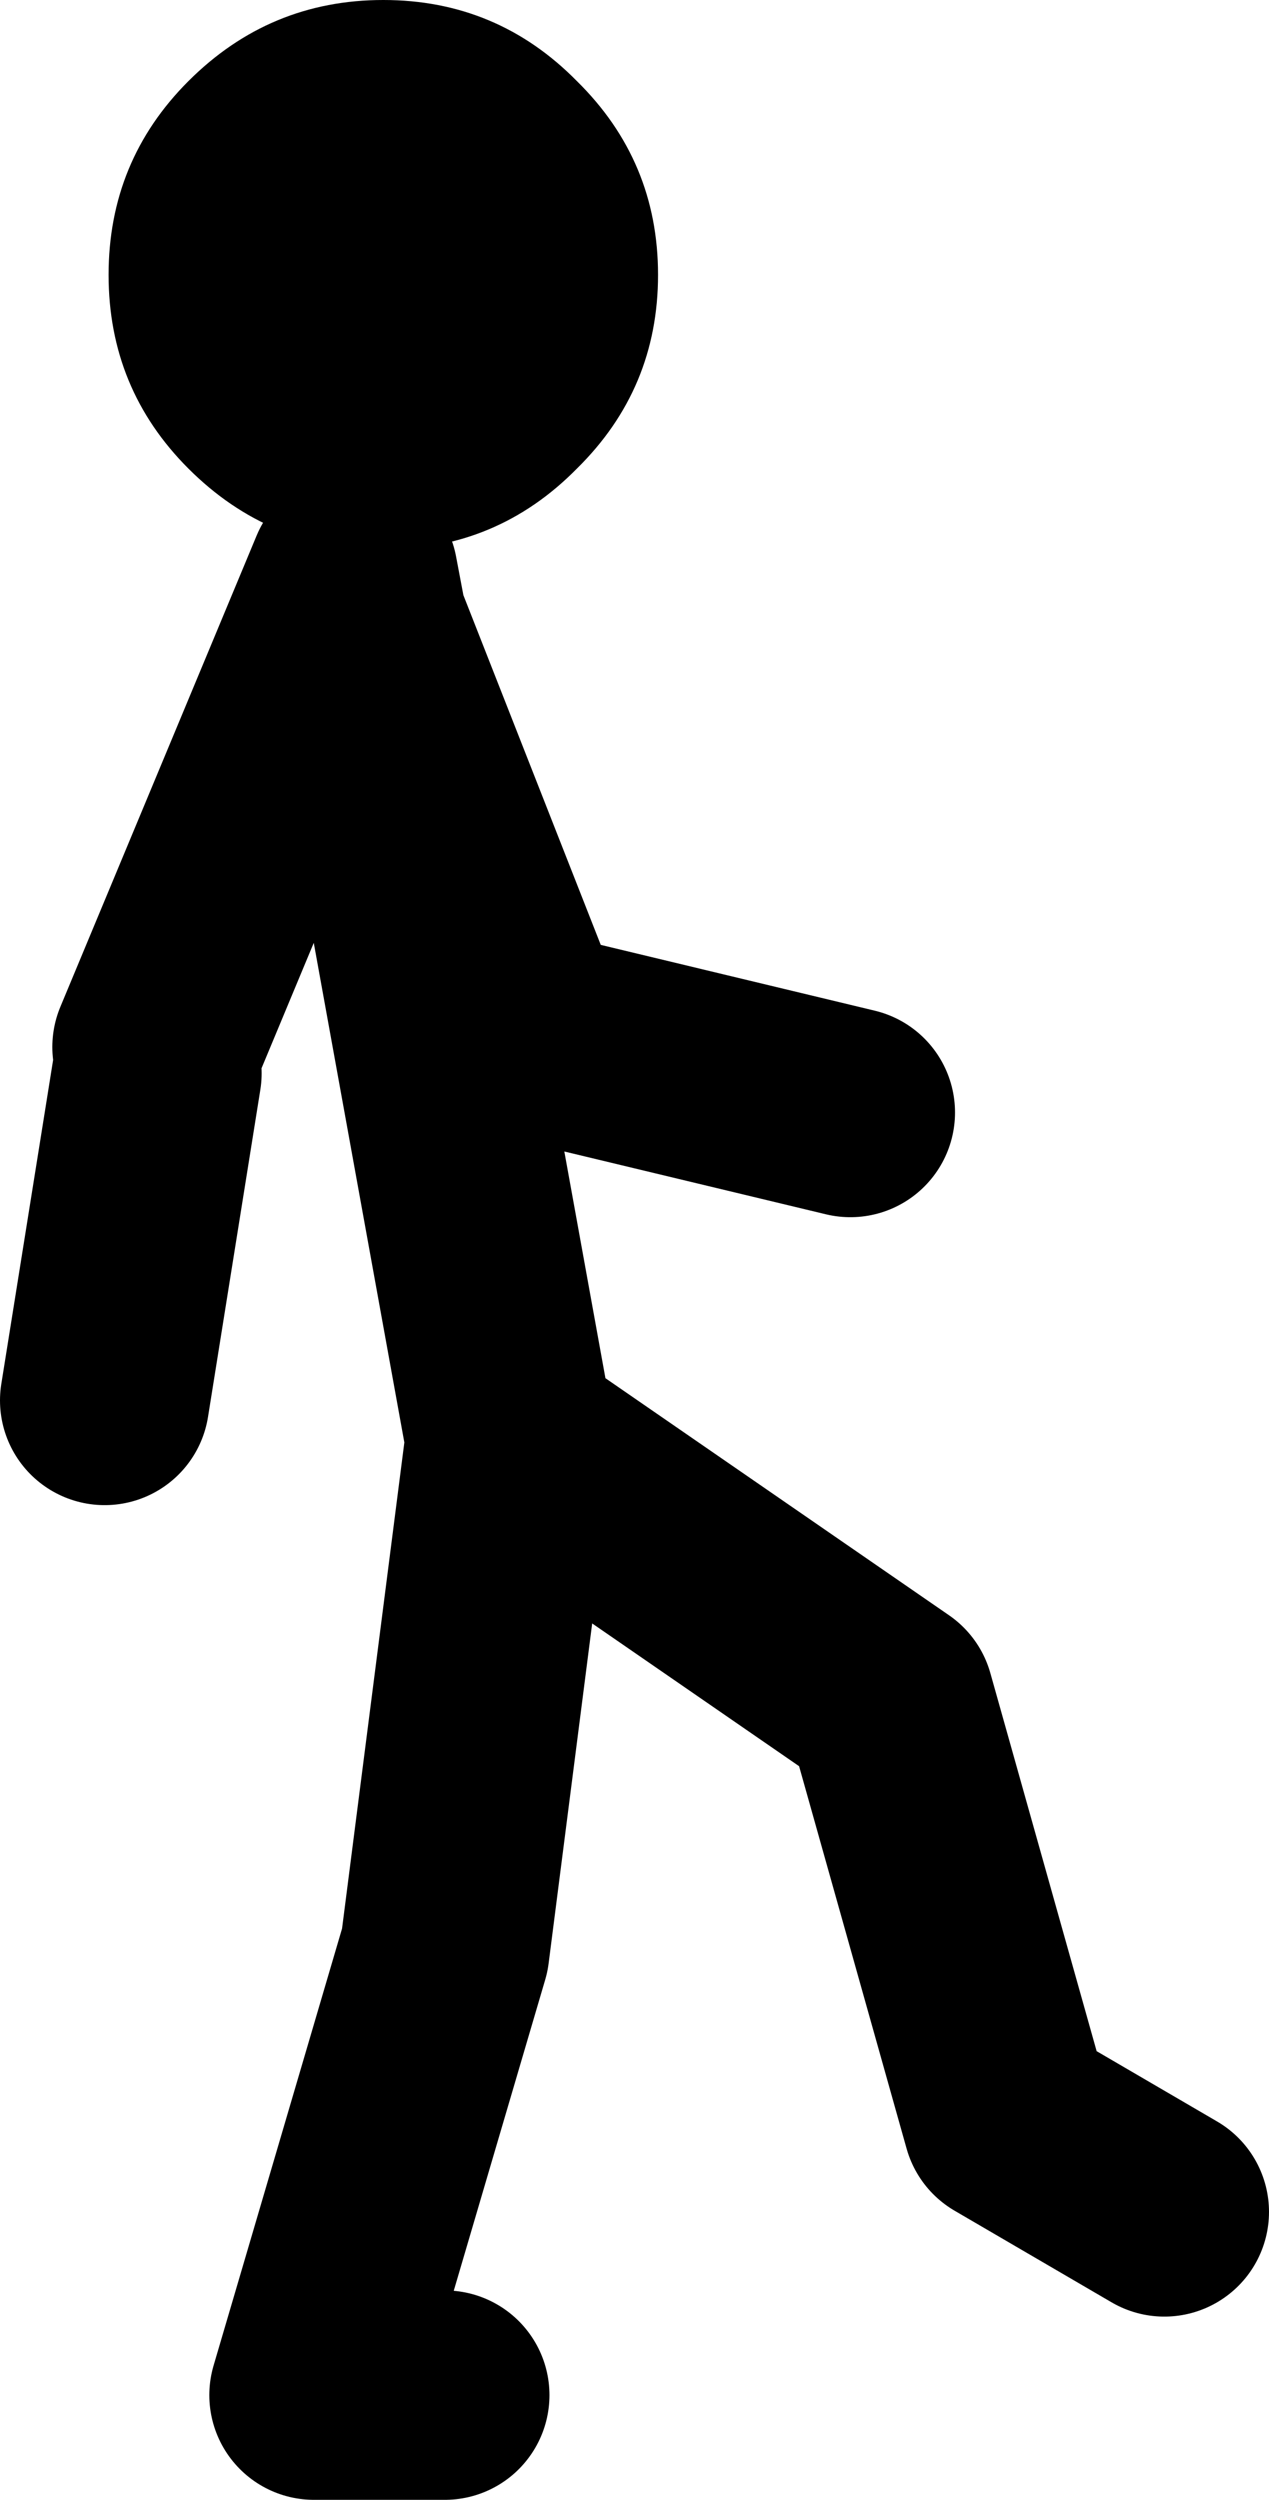 <?xml version="1.0" encoding="UTF-8" standalone="no"?>
<svg xmlns:xlink="http://www.w3.org/1999/xlink" height="95.5px" width="48.5px" xmlns="http://www.w3.org/2000/svg">
  <g transform="matrix(1.0, 0.0, 0.0, 1.0, -165.55, 89.5)">
    <path d="M171.55 -49.5 L179.05 -67.5 179.4 -65.65 185.55 -50.0 198.05 -47.0 M210.05 -5.0 L204.05 -8.5 199.55 -24.5 185.05 -34.5 182.55 -15.0 177.55 2.0 182.55 2.0 M171.55 -48.5 L169.55 -36.0 M185.05 -34.5 L179.4 -65.65" fill="none" stroke="#000000" stroke-linecap="round" stroke-linejoin="round" stroke-width="8.0"/>
    <path d="M187.6 -86.4 Q190.7 -83.35 190.7 -79.0 190.7 -74.65 187.6 -71.6 184.55 -68.5 180.2 -68.5 175.85 -68.5 172.75 -71.6 169.7 -74.65 169.7 -79.0 169.7 -83.35 172.75 -86.4 175.85 -89.5 180.2 -89.5 184.55 -89.5 187.6 -86.4" fill="#000000" fill-rule="evenodd" stroke="none"/>
  </g>
</svg>
